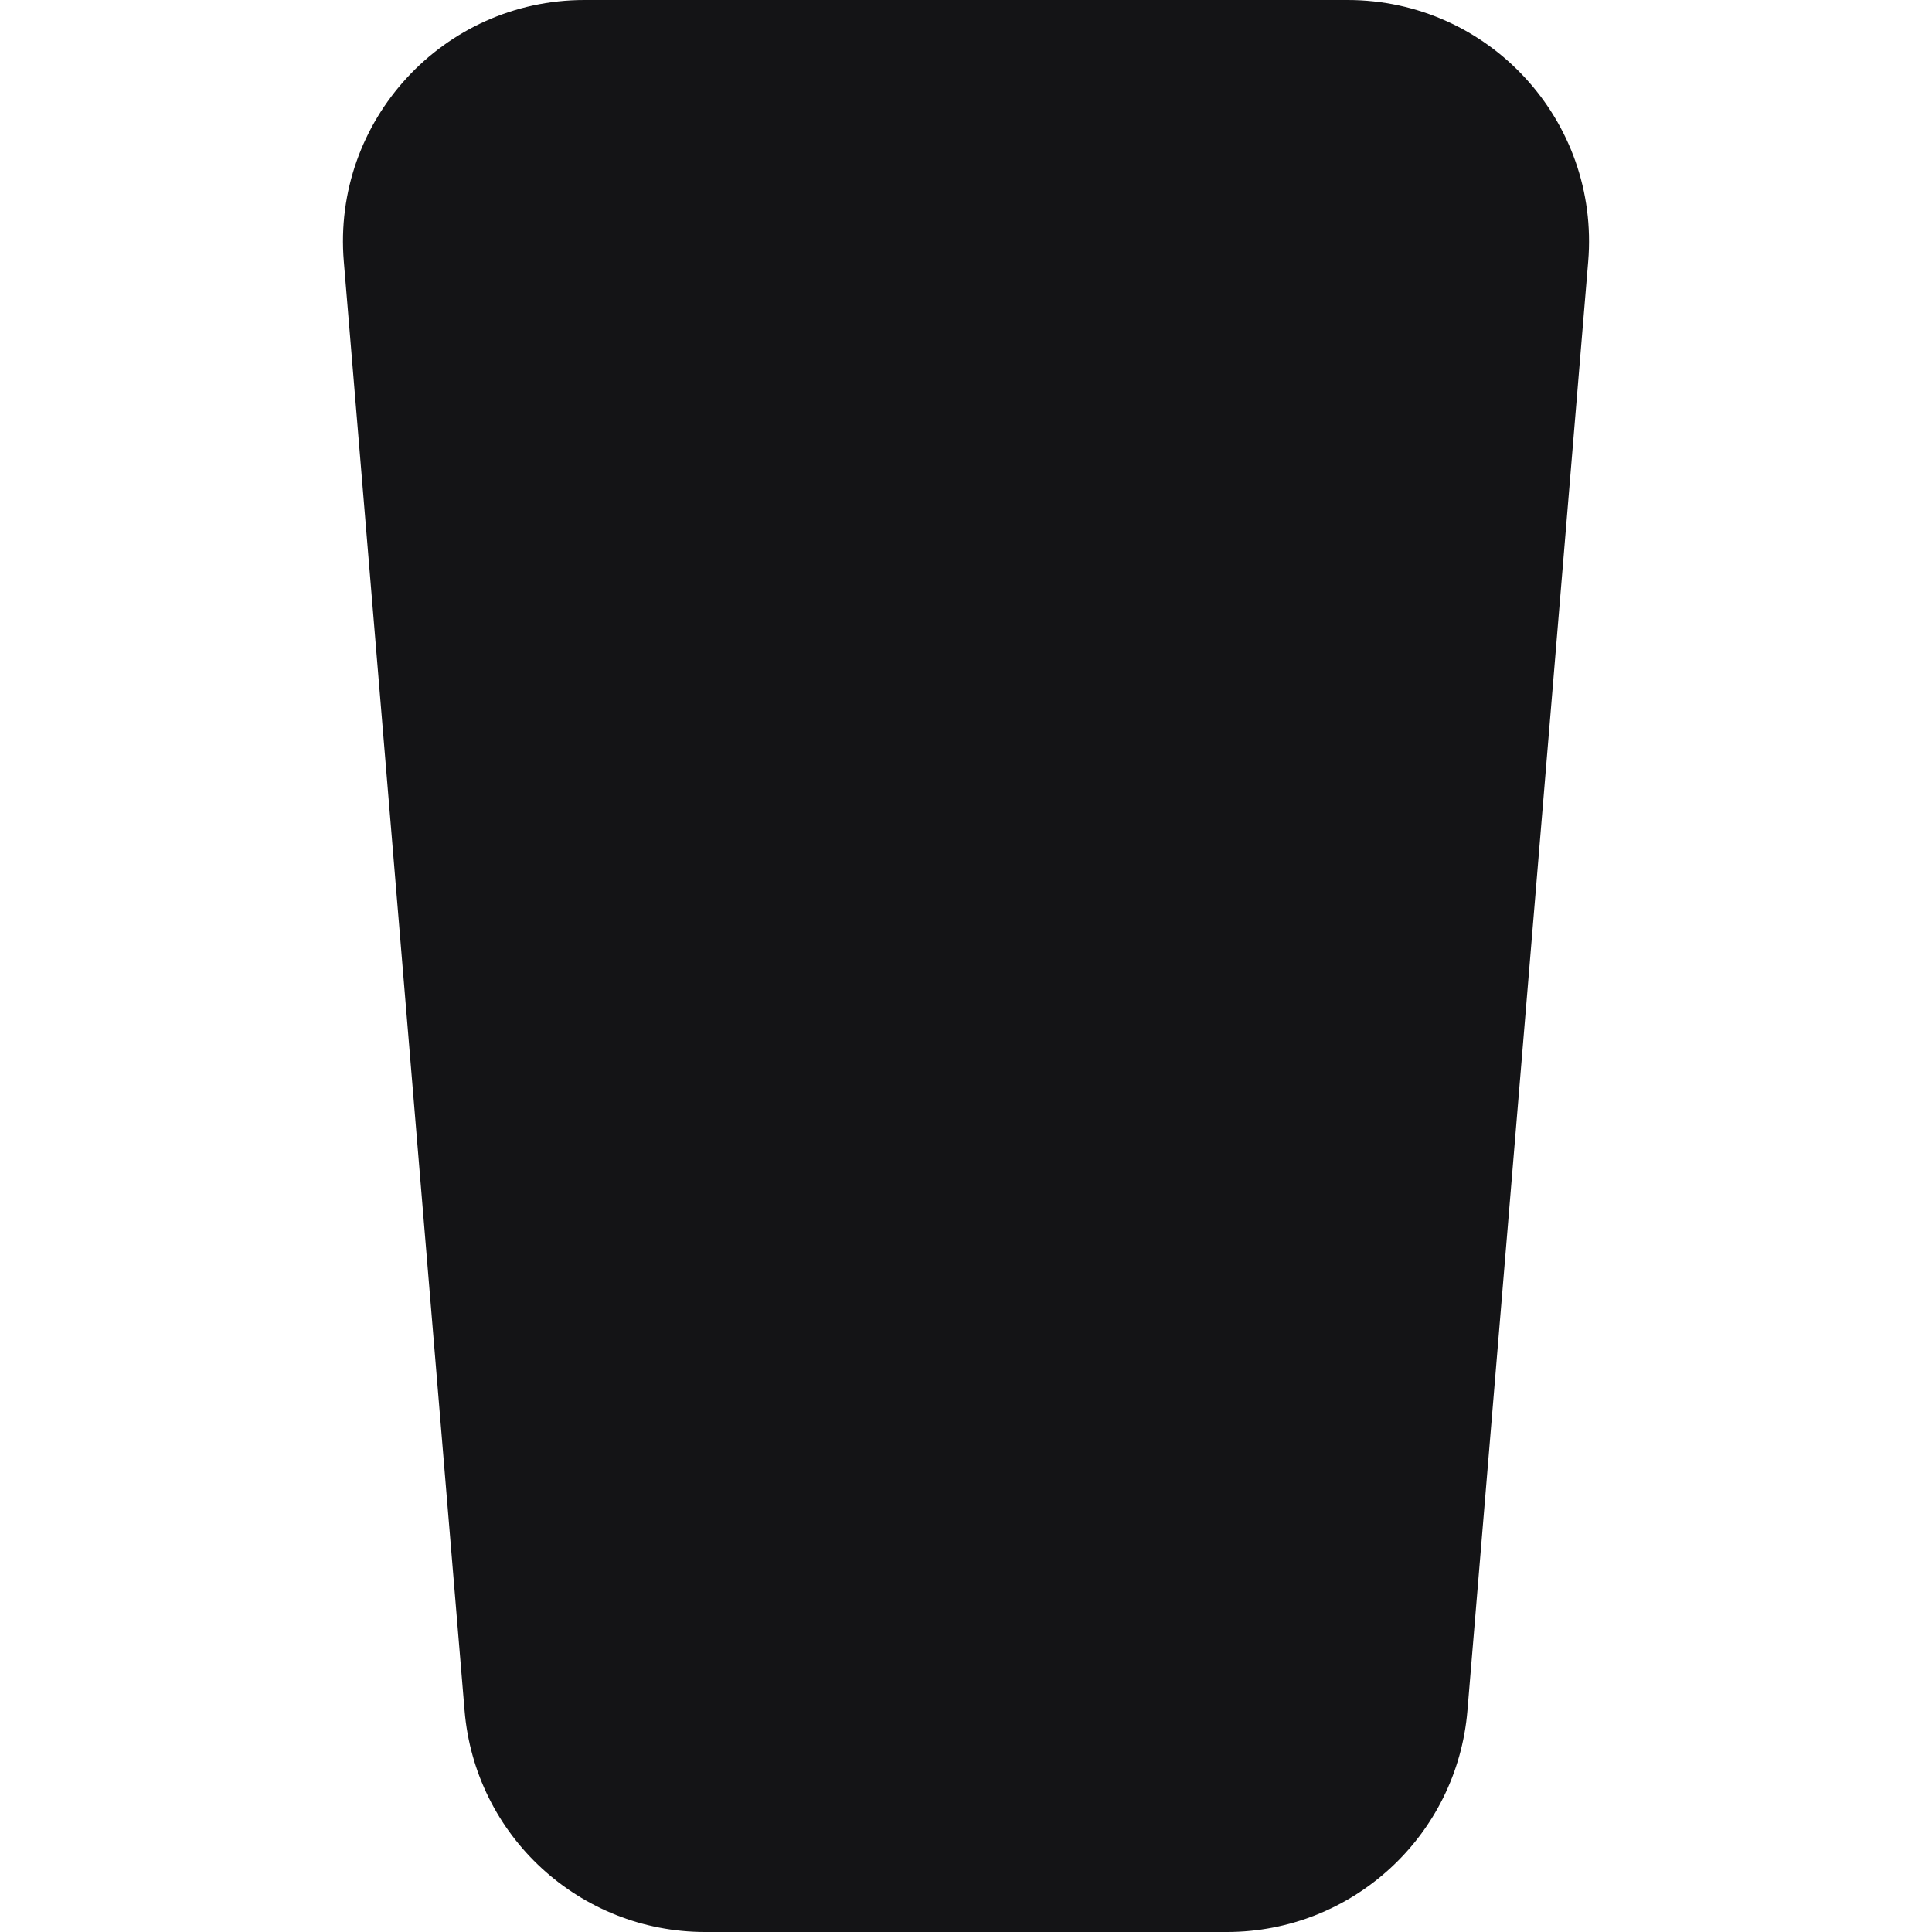 <svg width="24" height="24" viewBox="0 0 24 24" fill="none" xmlns="http://www.w3.org/2000/svg">
    <path fillRule="evenodd" clipRule="evenodd"
        d="M16.74 2H7.26C6.675 2 6.215 2.5 6.264 3.083L7.764 21.083C7.807 21.601 8.24 22 8.76 22H15.24C15.76 22 16.193 21.601 16.236 21.083L17.736 3.083C17.785 2.5 17.325 2 16.74 2ZM7.26 0C5.505 0 4.125 1.5 4.271 3.249L5.771 21.249C5.9 22.804 7.2 24 8.76 24H15.24C16.8 24 18.1 22.804 18.229 21.249L19.729 3.249C19.875 1.5 18.495 0 16.74 0H7.26Z"
        fill="#141416" />
    <path
        d="M10 14C10.552 14 11 13.552 11 13C11 12.448 10.552 12 10 12C9.448 12 9 12.448 9 13C9 13.552 9.448 14 10 14Z"
        fill="#141416" />
    <path
        d="M14 19C14.552 19 15 18.552 15 18C15 17.448 14.552 17 14 17C13.448 17 13 17.448 13 18C13 18.552 13.448 19 14 19Z"
        fill="#141416" />
    <path
        d="M17.327 7.99C14.934 7.923 13.658 7.498 12.333 7.056L12.316 7.05C10.852 6.562 9.329 6.058 6.507 6.004L6.674 8.008C9.067 8.076 10.342 8.501 11.667 8.942L11.684 8.948C13.09 9.416 14.55 9.9 17.161 9.986L17.327 7.99Z"
        fill="#141416" />
</svg>